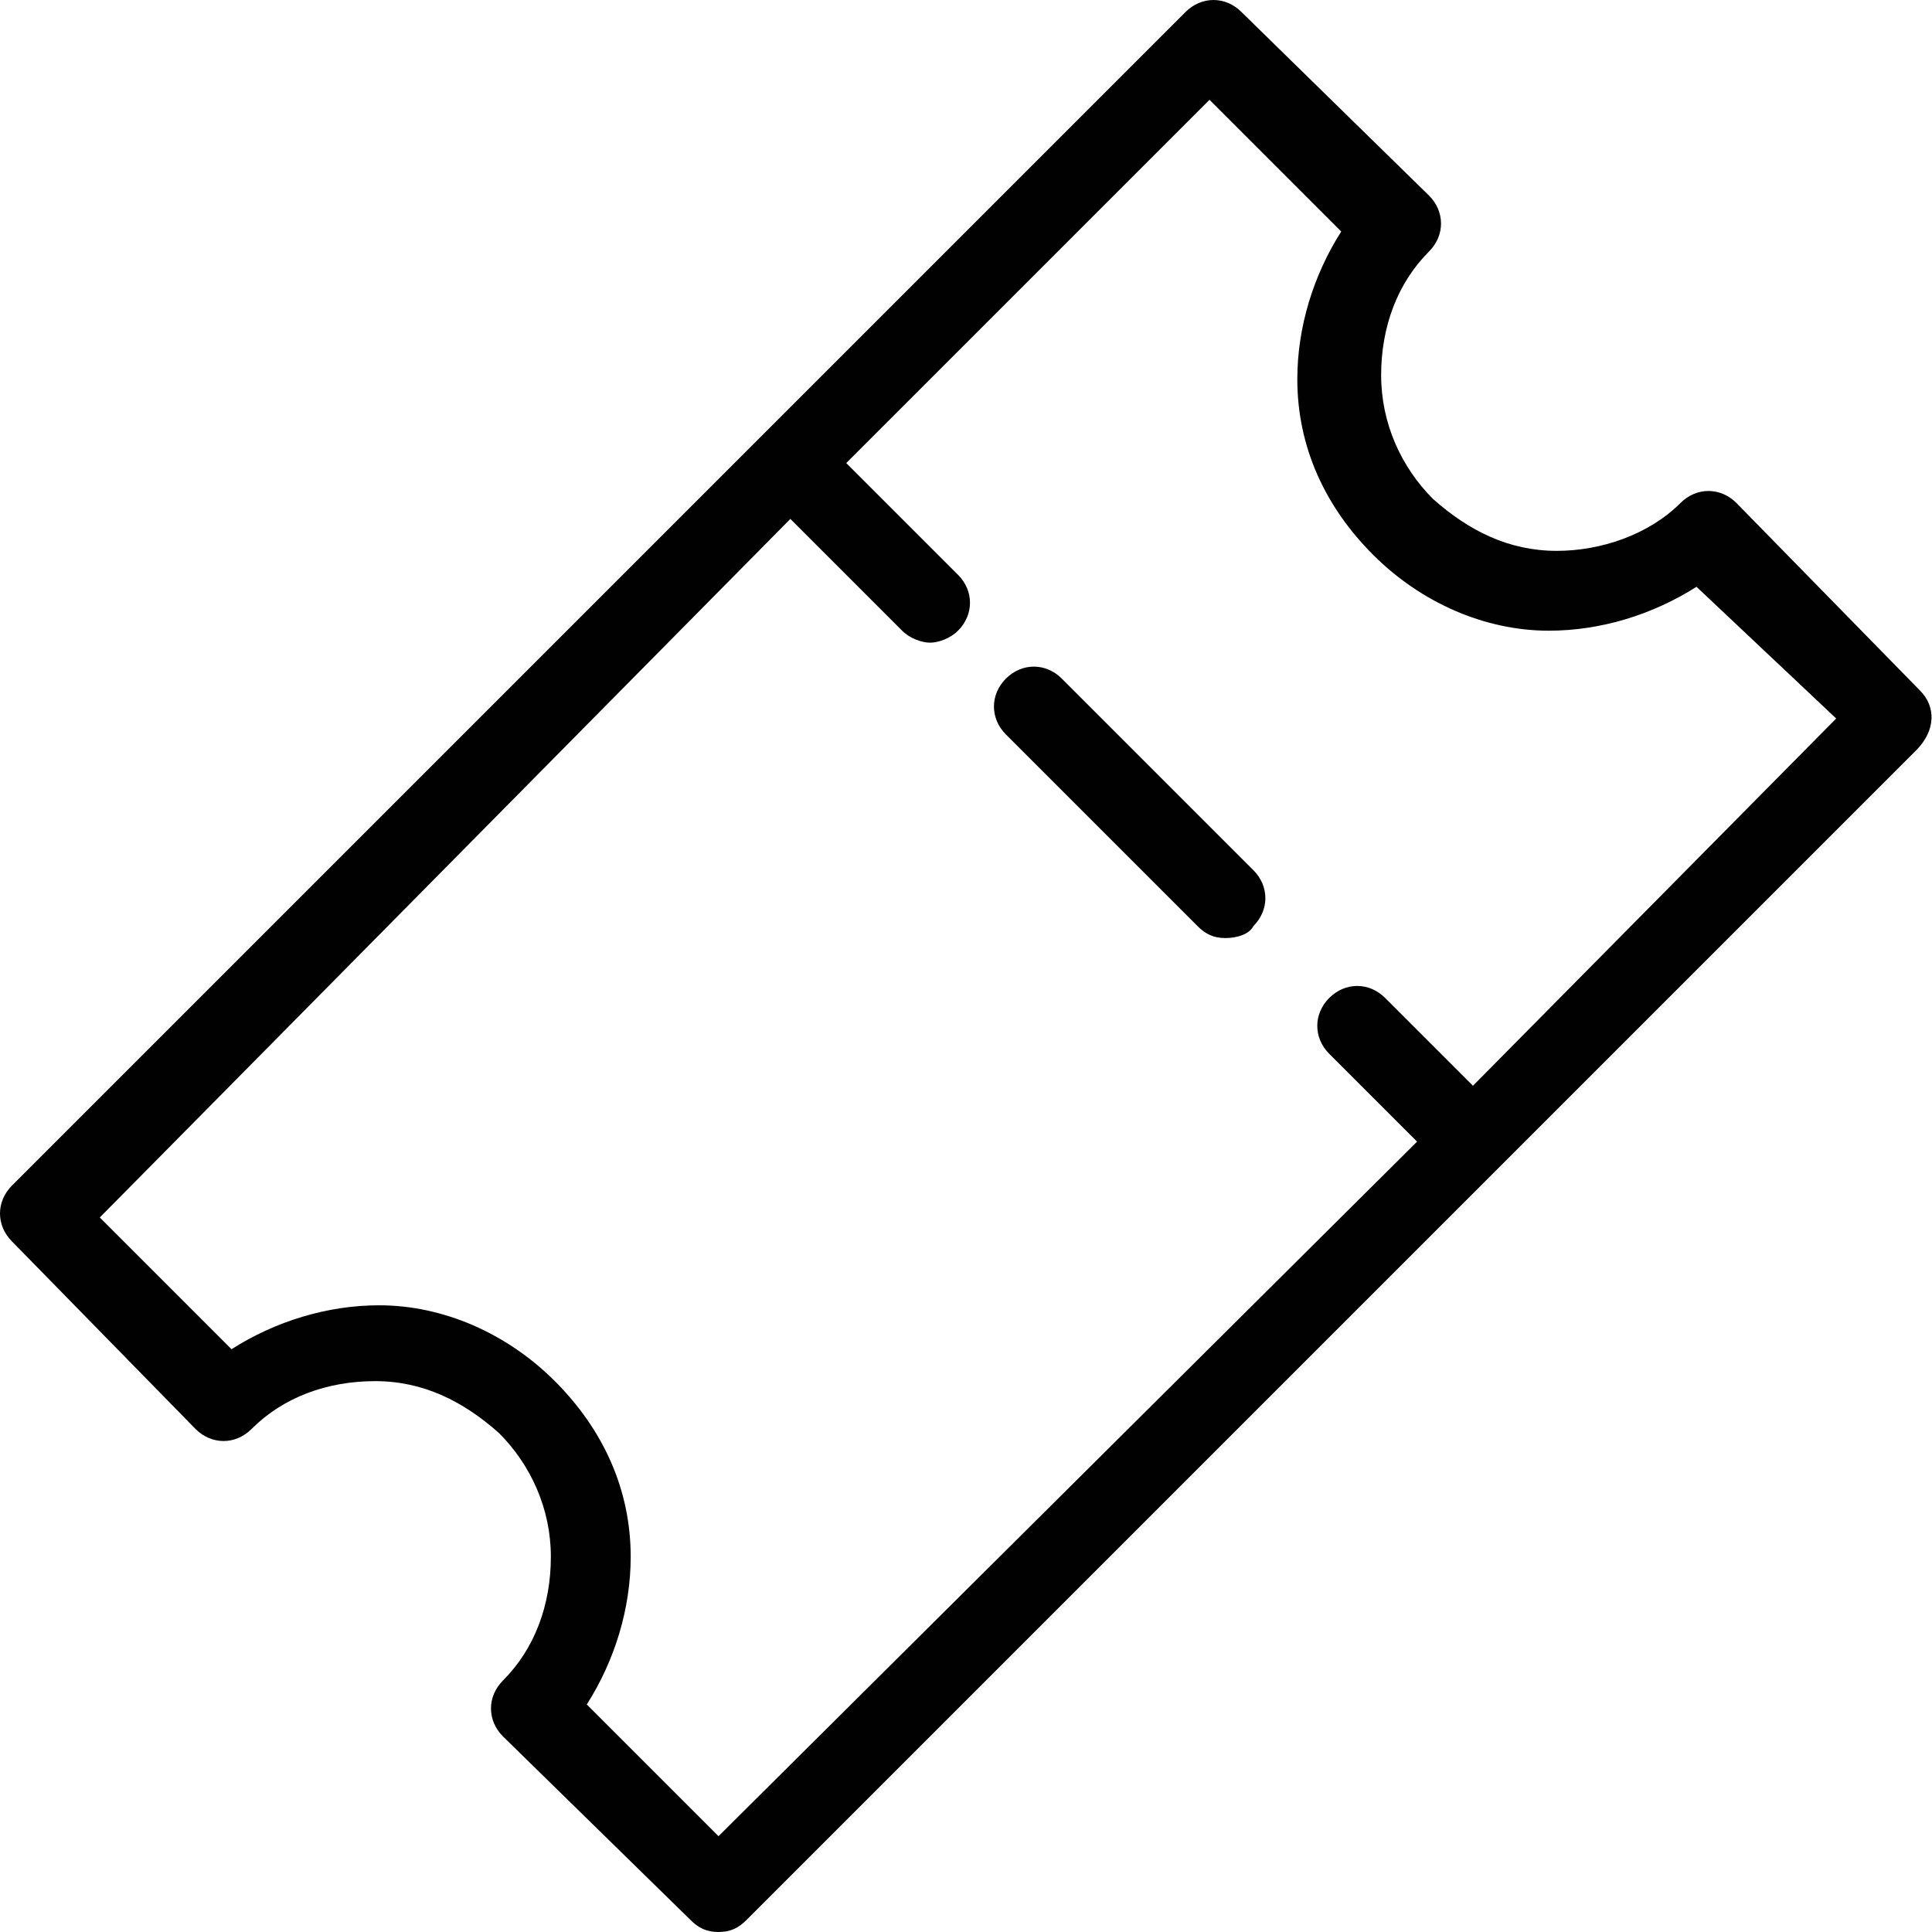 <?xml version="1.0" encoding="UTF-8"?> <svg xmlns="http://www.w3.org/2000/svg" xmlns:xlink="http://www.w3.org/1999/xlink" version="1.1" id="Layer_1" x="0px" y="0px" viewBox="0 0 48.4 48.4" style="enable-background:new 0 0 48.4 48.4;" xml:space="preserve"> <style type="text/css"> .st0{fill:#010101;} </style> <g> <path class="st0" d="M30.7,23.5c-0.3,0-0.5-0.1-0.7-0.3l-4.8-4.8c-0.4-0.4-0.4-1,0-1.4s1-0.4,1.4,0l4.8,4.8c0.4,0.4,0.4,1,0,1.4 C31.3,23.4,31,23.5,30.7,23.5z"></path> </g> <path class="st0" d="M48.1,17.3l-4.6-4.7c-0.4-0.4-1-0.4-1.4,0c-0.8,0.8-2,1.2-3.1,1.2c-1.2,0-2.2-0.5-3.1-1.3 c-0.8-0.8-1.3-1.9-1.3-3.1c0-1.2,0.4-2.3,1.2-3.1c0.4-0.4,0.4-1,0-1.4l-4.7-4.6c-0.4-0.4-1-0.4-1.4,0L0.3,29.7c-0.4,0.4-0.4,1,0,1.4 l4.6,4.7c0.4,0.4,1,0.4,1.4,0c0.8-0.8,1.9-1.2,3.1-1.2c1.2,0,2.2,0.5,3.1,1.3c0.8,0.8,1.3,1.9,1.3,3.1c0,1.2-0.4,2.3-1.2,3.1 c-0.4,0.4-0.4,1,0,1.4l4.7,4.6c0.2,0.2,0.4,0.3,0.7,0.3c0.3,0,0.5-0.1,0.7-0.3l18.8-18.8c0,0,0,0,0,0s0,0,0,0l10.5-10.5 C48.5,18.3,48.5,17.7,48.1,17.3z M36.9,27.2L34.7,25c-0.4-0.4-1-0.4-1.4,0s-0.4,1,0,1.4l2.2,2.2L18,46l-3.3-3.3 c0.7-1.1,1.1-2.4,1.1-3.7c0-1.7-0.7-3.2-1.9-4.4c-1.2-1.2-2.8-1.9-4.4-1.9c-1.3,0-2.6,0.4-3.7,1.1l-3.3-3.3L19.8,13l2.8,2.8 c0.2,0.2,0.5,0.3,0.7,0.3s0.5-0.1,0.7-0.3c0.4-0.4,0.4-1,0-1.4l-2.8-2.8l9.1-9.1l3.3,3.3c-0.7,1.1-1.1,2.4-1.1,3.7 c0,1.7,0.7,3.2,1.9,4.4c1.2,1.2,2.8,1.9,4.4,1.9c1.3,0,2.6-0.4,3.7-1.1L46,18L36.9,27.2z"></path> </svg> 
